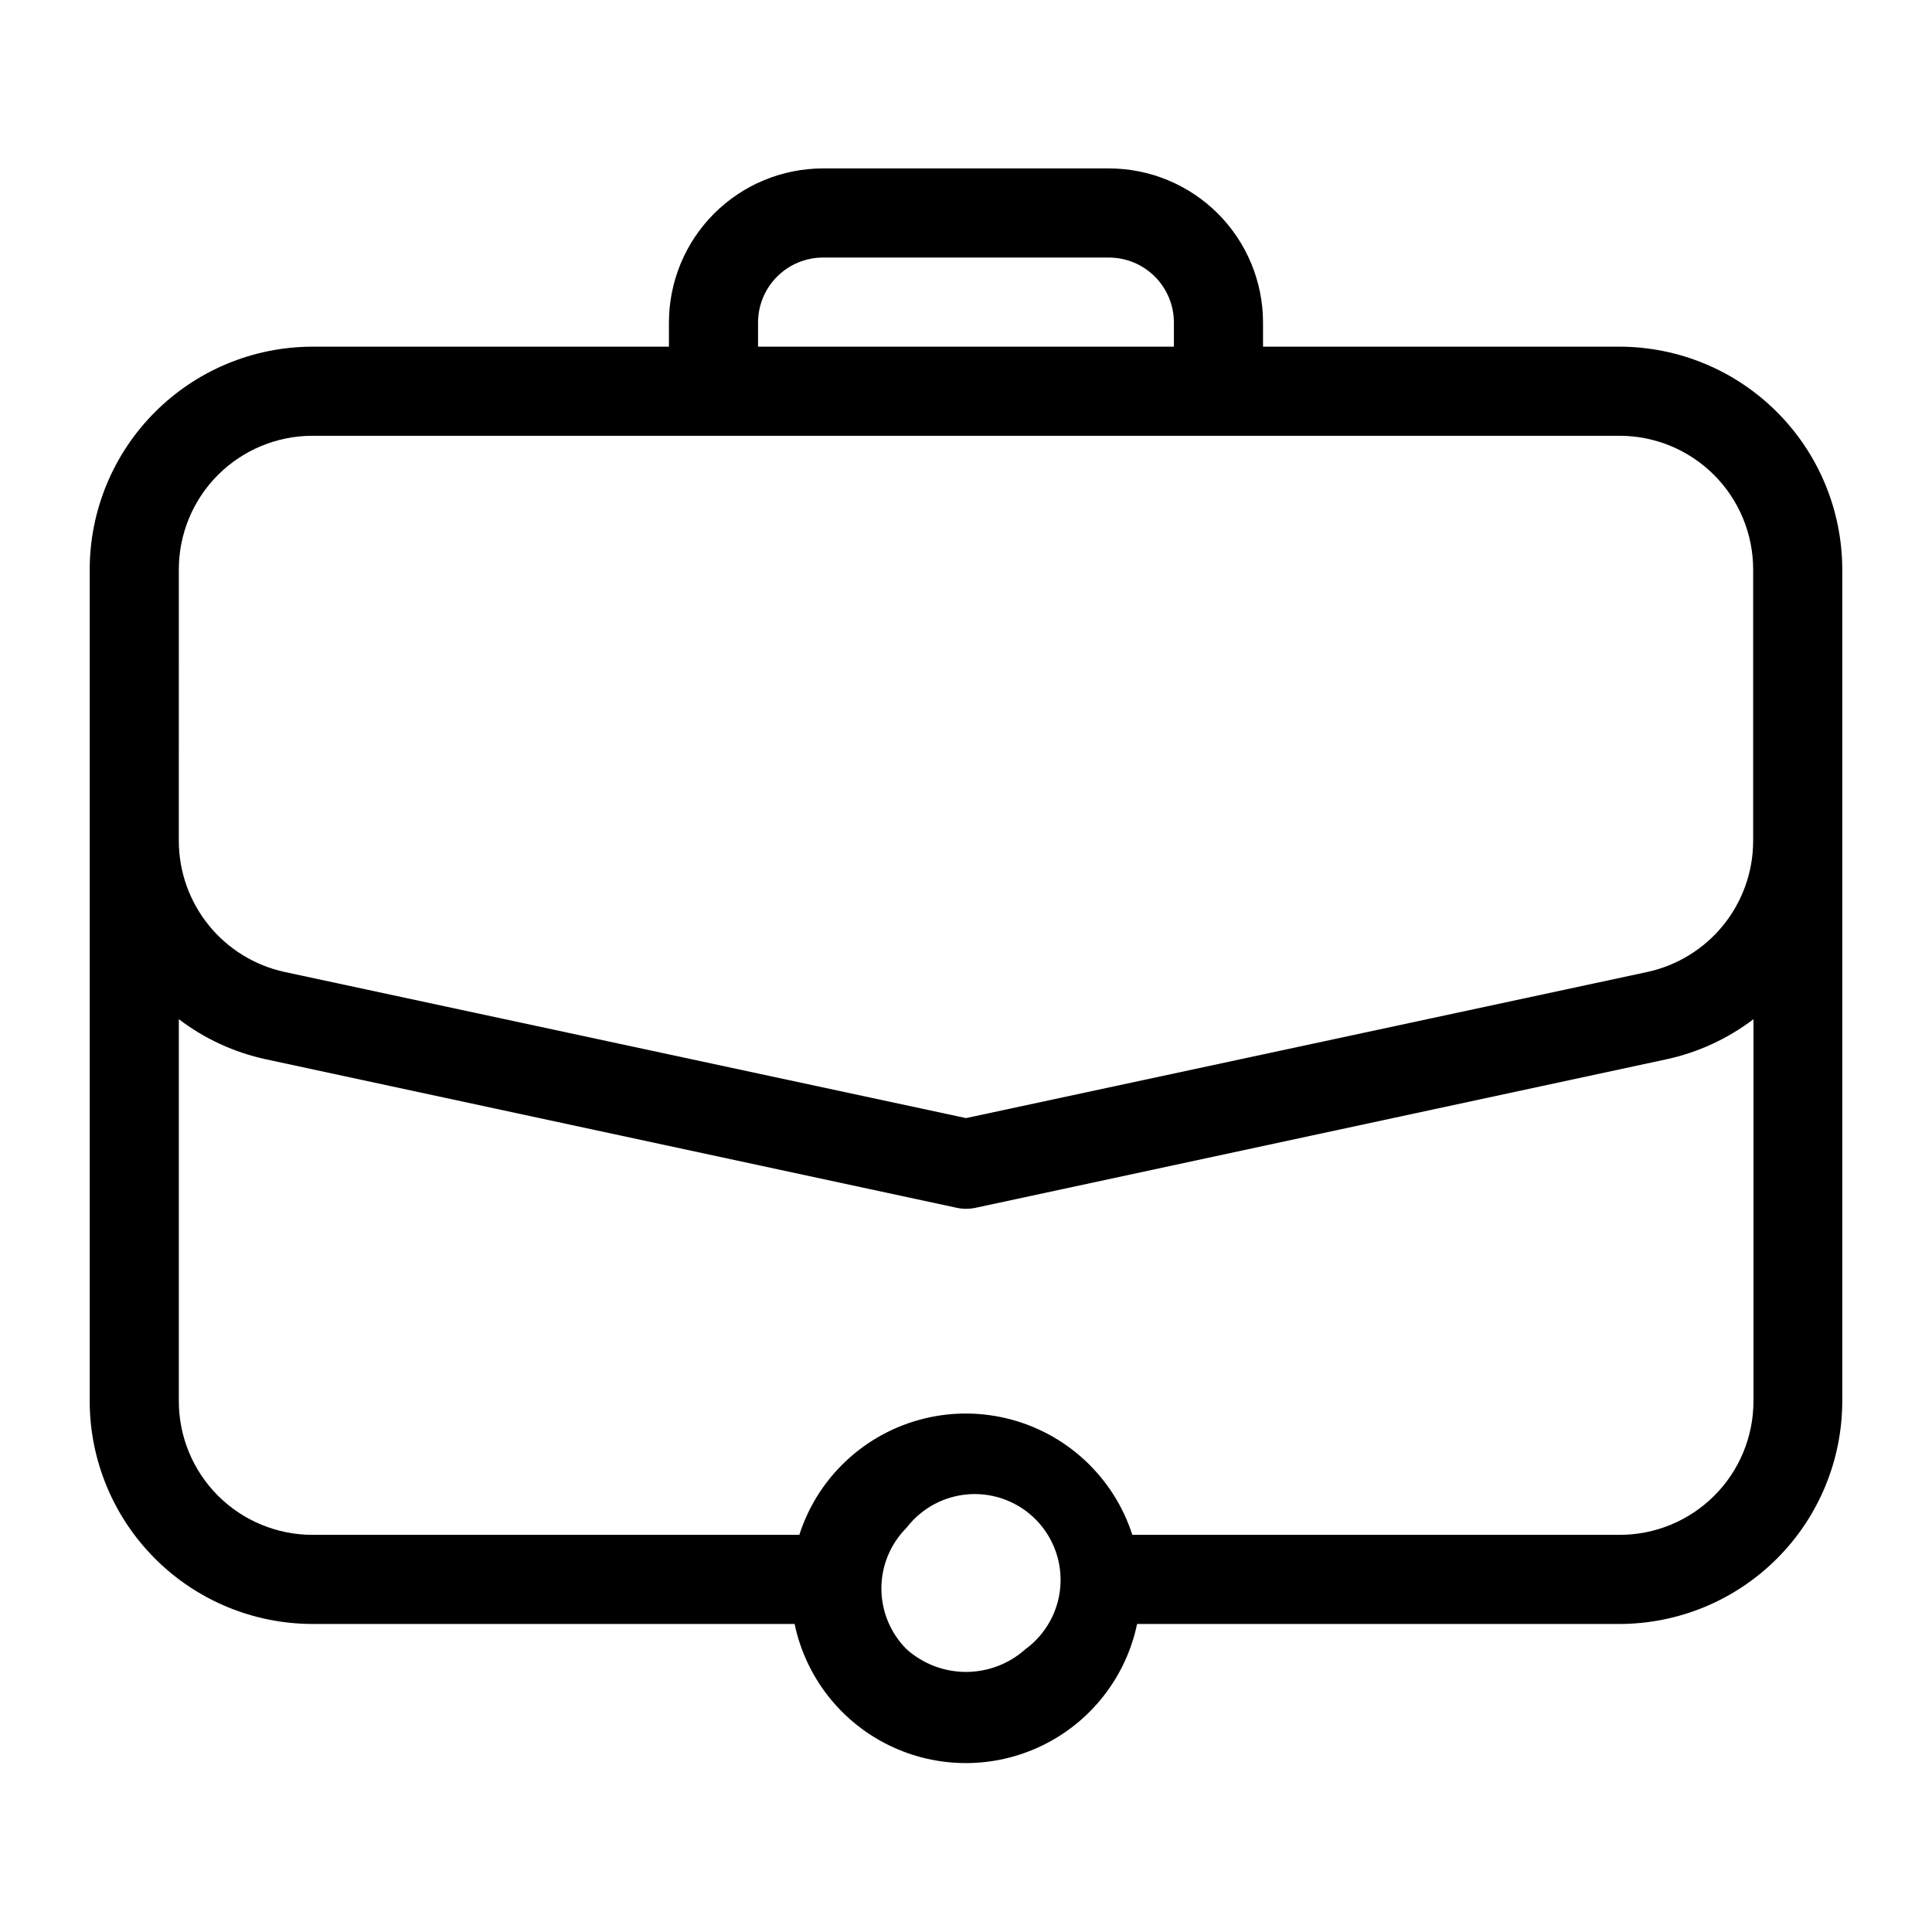 <?xml version="1.0" encoding="UTF-8"?>
<!-- Uploaded to: ICON Repo, www.iconrepo.com, Generator: ICON Repo Mixer Tools -->
<svg fill="#000000" width="800px" height="800px" version="1.1" viewBox="144 144 512 512" xmlns="http://www.w3.org/2000/svg">
 <path d="m573.18 235.87h-94.465v-6.375c0-10.836-4.305-21.23-11.965-28.891-7.664-7.664-18.055-11.969-28.891-11.969h-75.73c-10.836 0-21.227 4.305-28.887 11.969-7.664 7.66-11.969 18.055-11.969 28.891v6.375h-94.465c-15.652 0.02-30.656 6.246-41.723 17.316-11.066 11.066-17.297 26.07-17.316 41.723v220.42c0.02 15.652 6.25 30.656 17.316 41.723 11.066 11.07 26.07 17.297 41.723 17.316h127.77c2.93 14.004 12.16 25.867 25.012 32.152 12.852 6.285 27.887 6.285 40.738 0s22.082-18.148 25.012-32.152h127.84c15.652-0.02 30.656-6.246 41.723-17.316 11.07-11.066 17.297-26.07 17.316-41.723v-220.42c-0.02-15.652-6.246-30.656-17.316-41.723-11.066-11.07-26.07-17.297-41.723-17.316zm-228.29-6.375c0-4.574 1.816-8.957 5.051-12.191 3.231-3.234 7.617-5.051 12.188-5.051h75.809c4.559 0.023 8.922 1.848 12.141 5.078 3.215 3.231 5.019 7.606 5.019 12.164v6.375h-110.21zm-153.5 65.414c0-9.395 3.731-18.406 10.375-25.047 6.644-6.644 15.652-10.375 25.047-10.375h346.37c9.395 0 18.406 3.731 25.047 10.375 6.644 6.641 10.375 15.652 10.375 25.047v72.031c-0.027 8.102-2.824 15.949-7.918 22.246-5.098 6.297-12.188 10.668-20.105 12.391l-180.58 38.73-180.59-38.73c-7.918-1.723-15.008-6.094-20.105-12.391-5.094-6.297-7.887-14.145-7.918-22.246zm224.35 286.15c-4.328 3.875-9.934 6.016-15.742 6.016s-11.414-2.141-15.746-6.016c-4.273-4.266-6.676-10.059-6.676-16.098 0-6.039 2.402-11.832 6.676-16.098 4.012-5.242 10.102-8.48 16.691-8.883 6.586-0.398 13.023 2.086 17.641 6.805 4.613 4.719 6.953 11.207 6.406 17.785-0.547 6.578-3.922 12.594-9.25 16.488zm157.44-30.309h-129.1c-4.953-15.371-17.547-27.059-33.246-30.852-15.699-3.793-32.242 0.859-43.664 12.273-5.207 5.199-9.094 11.57-11.336 18.578h-129.02c-9.395 0-18.402-3.731-25.047-10.375-6.644-6.641-10.375-15.652-10.375-25.047v-101.23c6.816 5.188 14.691 8.816 23.062 10.625l183.1 39.359 0.004 0.004c1.633 0.348 3.324 0.348 4.957 0l183.1-39.359 0.004-0.004c8.375-1.809 16.246-5.438 23.066-10.625v101.23c0 9.406-3.746 18.43-10.406 25.074-6.66 6.648-15.691 10.371-25.098 10.348z"/>
</svg>